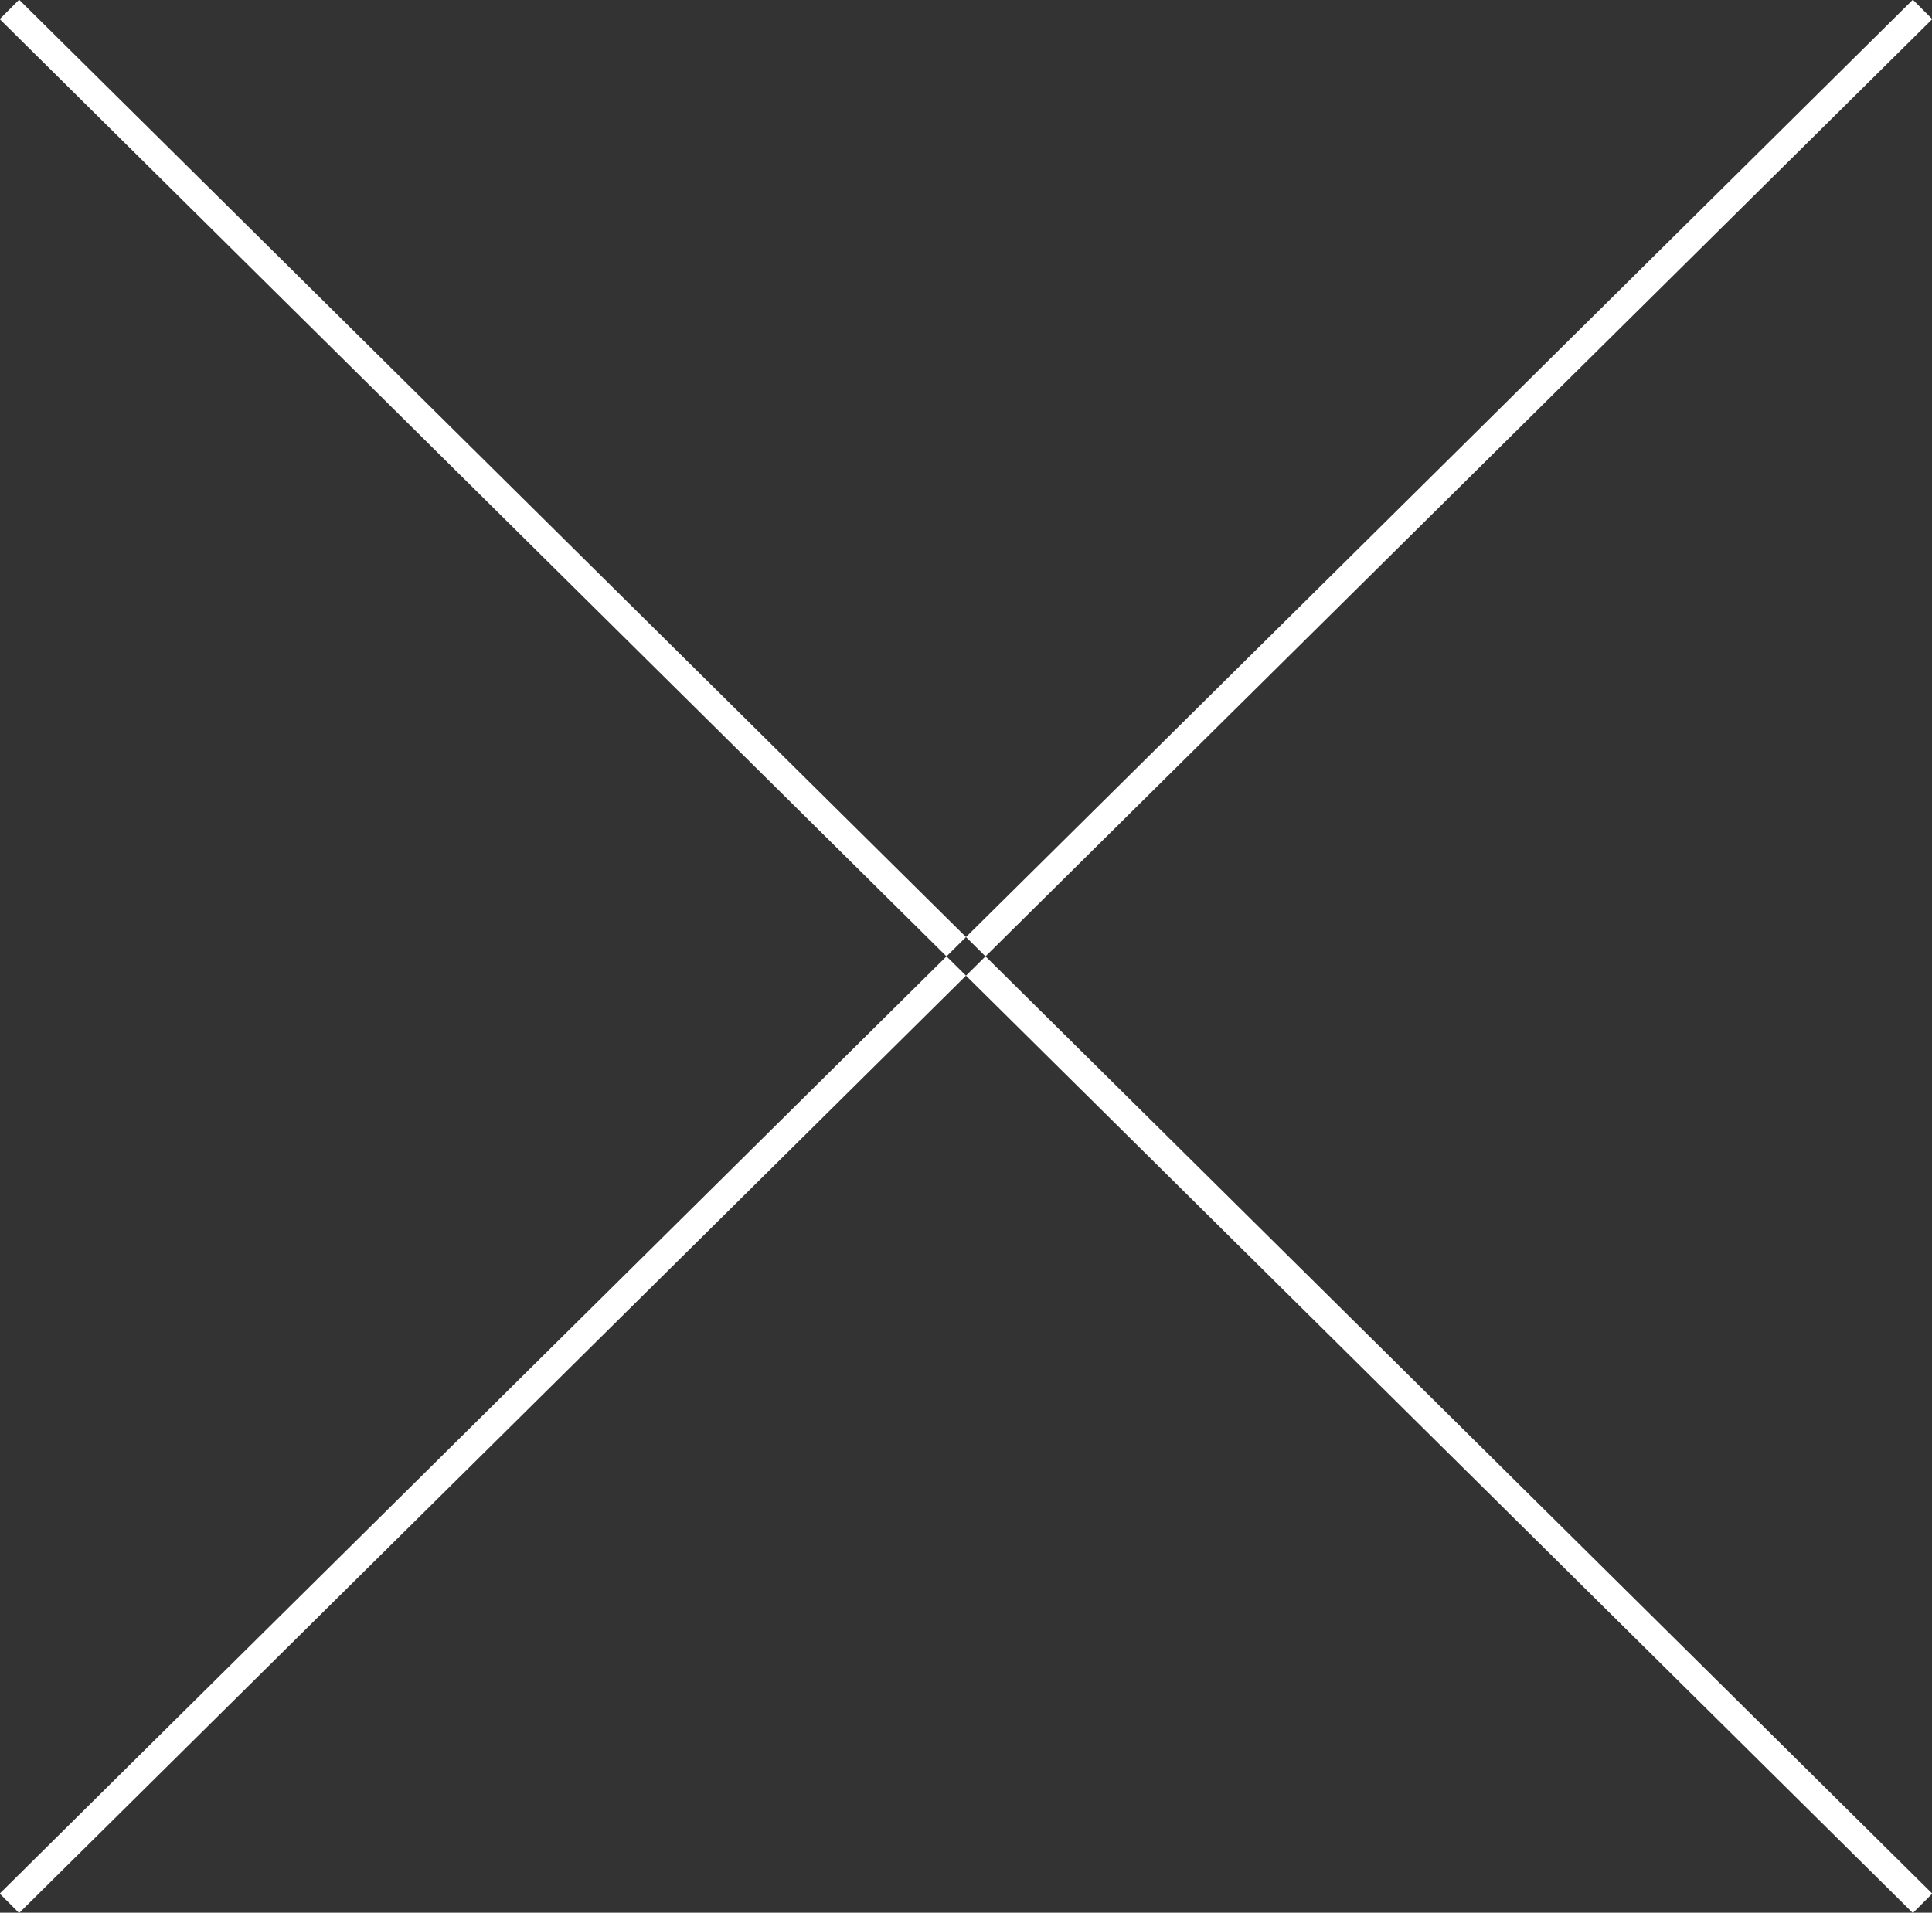 <svg xmlns="http://www.w3.org/2000/svg" width="69.68" height="69" viewBox="0 0 69.68 69"><rect x="0" y="0" width="69.68" height="69" fill="#333333" stroke="none"/><path id="icon_close.svg" d="M1008.65 46.347l.7-.7 69 68.319-.7.7zm69-.7l.7.7-69 68.319-.7-.7z" transform="translate(-1008.66 -45.656)" fill="#fff" fill-rule="evenodd"/></svg>